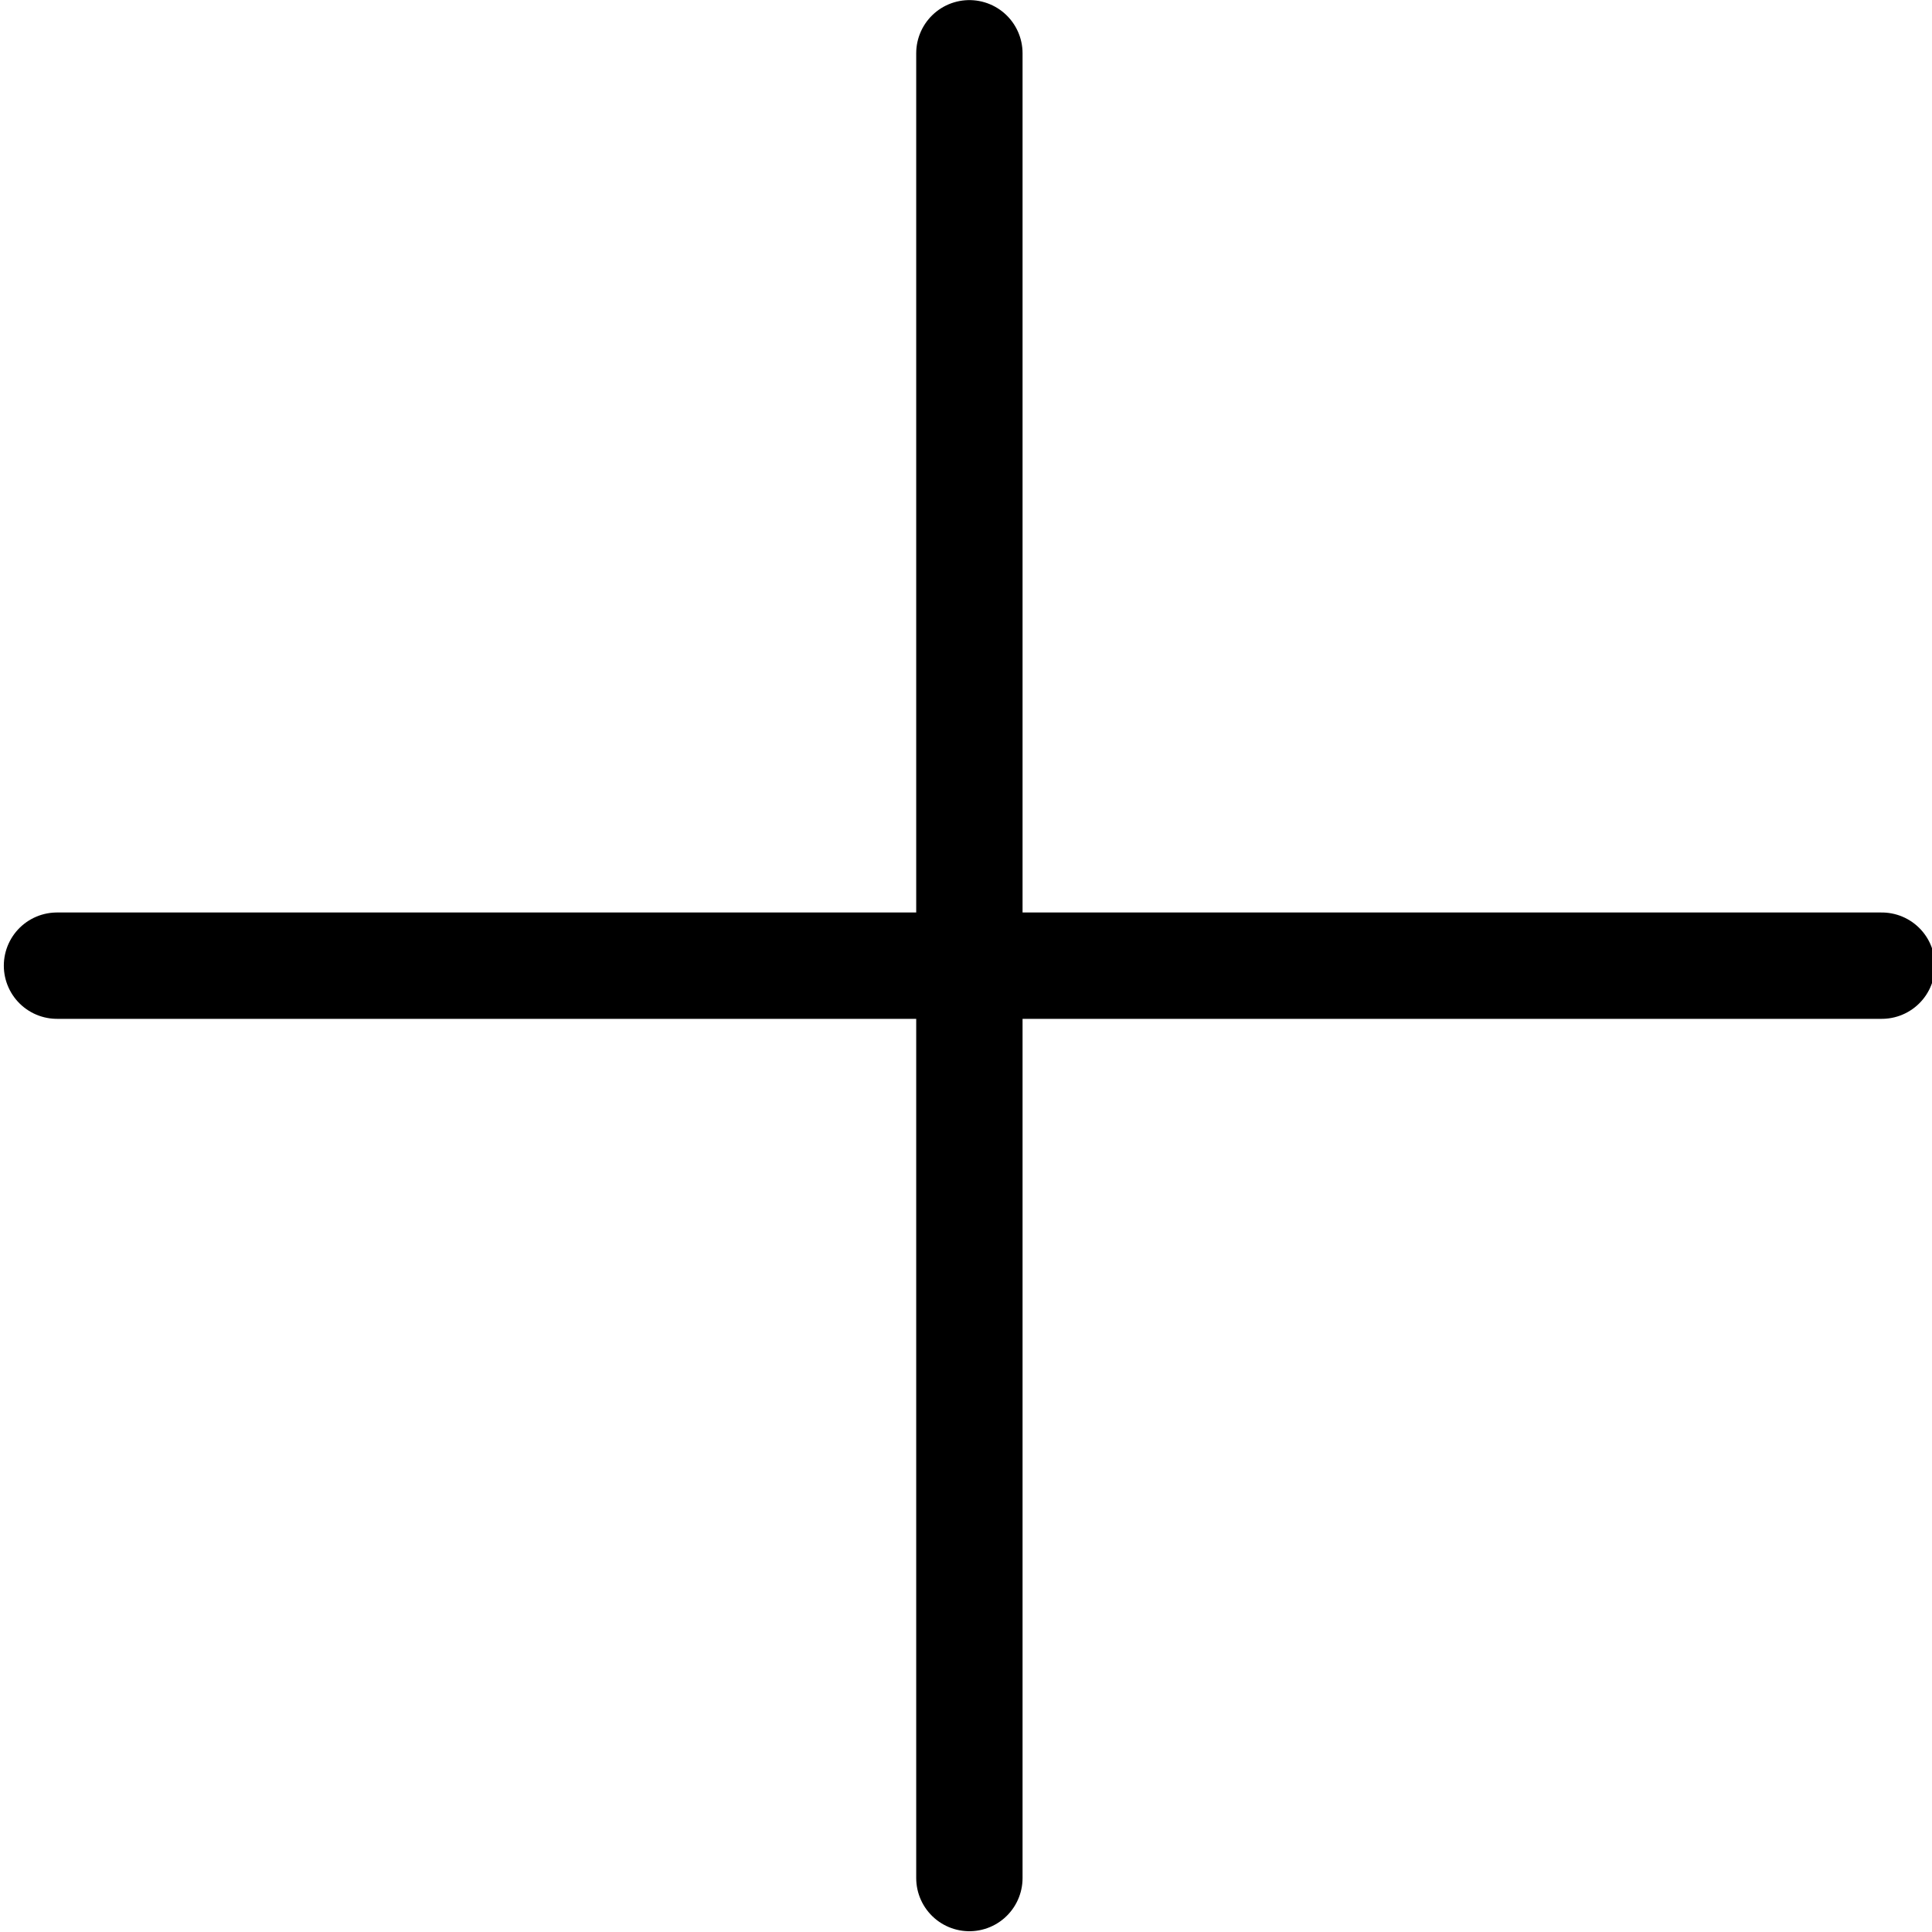 <?xml version="1.0" encoding="UTF-8"?>
<svg id="Livello_1" data-name="Livello 1" xmlns="http://www.w3.org/2000/svg" viewBox="0 0 2000 2000">
  <defs>
    <style>
      .cls-1 {
        fill: none;
        stroke: #000;
        stroke-linecap: round;
        stroke-linejoin: round;
        stroke-width: 110.09px;
      }
    </style>
  </defs>
  <line class="cls-1" x1="1003.5" y1="55.15" x2="1003.5" y2="1944.15"/>
  <line class="cls-1" x1="1948" y1="999.65" x2="59" y2="999.65"/>
</svg>